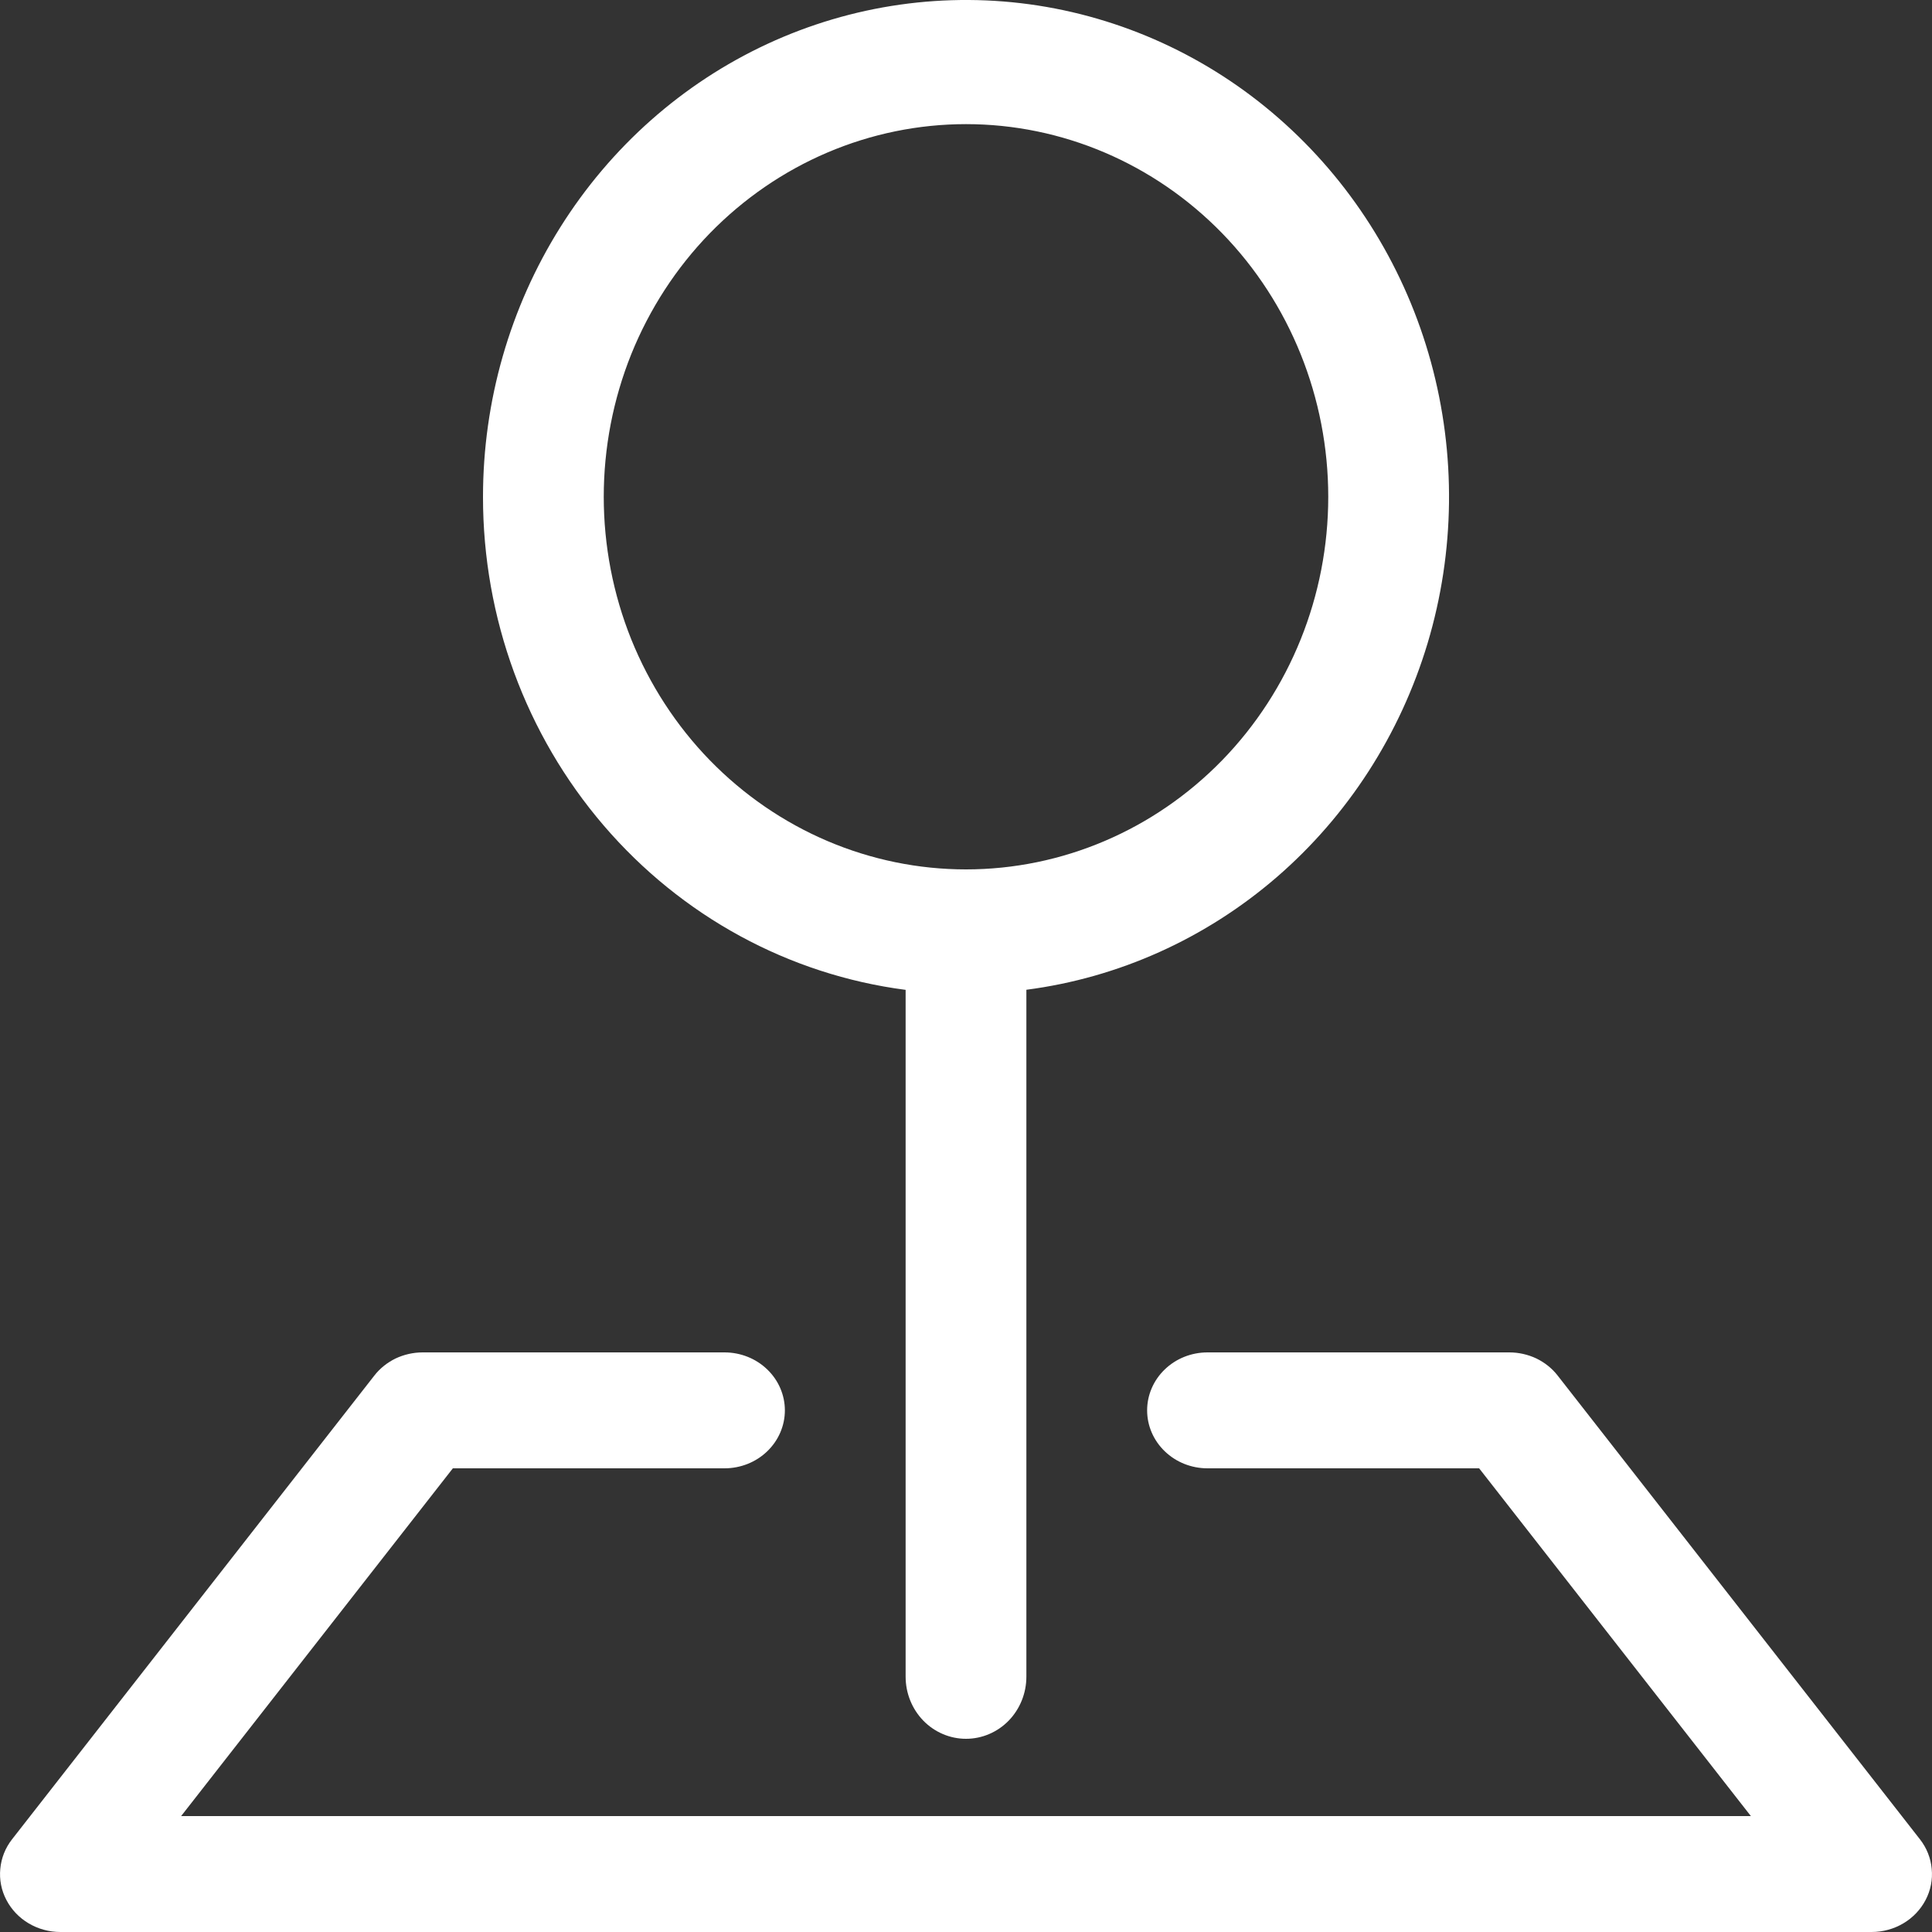 <?xml version="1.0" encoding="UTF-8"?>
<svg xmlns="http://www.w3.org/2000/svg" width="20" height="20" viewBox="0 0 20 20" fill="none">
  <rect x="0" y="0" width="20" height="20" fill="#333333" stroke="none"/>
  <path fill-rule="evenodd" clip-rule="evenodd" d="M3.875 14.24C3.933 14.165 4.009 14.105 4.095 14.063C4.182 14.022 4.278 14 4.375 14H7.5C7.666 14 7.825 14.063 7.942 14.176C8.059 14.288 8.125 14.441 8.125 14.6C8.125 14.759 8.059 14.912 7.942 15.024C7.825 15.137 7.666 15.2 7.5 15.2H4.688L1.875 18.8H18.125L15.312 15.2H12.5C12.334 15.2 12.175 15.137 12.058 15.024C11.941 14.912 11.875 14.759 11.875 14.6C11.875 14.441 11.941 14.288 12.058 14.176C12.175 14.063 12.334 14 12.5 14H15.625C15.722 14 15.818 14.022 15.905 14.063C15.991 14.105 16.067 14.165 16.125 14.24L19.875 19.04C19.945 19.129 19.987 19.235 19.997 19.346C20.008 19.457 19.986 19.569 19.934 19.668C19.882 19.768 19.802 19.852 19.704 19.91C19.605 19.969 19.491 20 19.375 20H0.625C0.509 20 0.395 19.969 0.296 19.91C0.198 19.852 0.118 19.768 0.066 19.668C0.014 19.569 -0.008 19.457 0.003 19.346C0.013 19.235 0.055 19.129 0.125 19.04L3.875 14.24Z" fill="white"></path>
  <path fill-rule="evenodd" clip-rule="evenodd" d="M10 1.285C9.508 1.285 9.02 1.385 8.565 1.579C8.11 1.773 7.697 2.057 7.348 2.415C7 2.773 6.724 3.198 6.535 3.666C6.347 4.134 6.25 4.636 6.25 5.143C6.25 5.649 6.347 6.151 6.535 6.619C6.724 7.087 7 7.512 7.348 7.87C7.697 8.228 8.11 8.512 8.565 8.706C9.02 8.9 9.508 9 10 9C10.995 9 11.948 8.593 12.652 7.87C13.355 7.147 13.75 6.166 13.75 5.143C13.75 4.12 13.355 3.138 12.652 2.415C11.948 1.692 10.995 1.285 10 1.285ZM5 5.143C5 4.153 5.278 3.184 5.8 2.353C6.322 1.521 7.066 0.862 7.943 0.455C8.82 0.048 9.793 -0.09 10.744 0.057C11.696 0.205 12.586 0.631 13.307 1.286C14.029 1.941 14.552 2.796 14.813 3.748C15.074 4.701 15.062 5.711 14.779 6.657C14.495 7.603 13.953 8.444 13.216 9.081C12.479 9.717 11.58 10.122 10.625 10.246V17.357C10.625 17.528 10.559 17.691 10.442 17.812C10.325 17.932 10.166 18 10 18C9.834 18 9.675 17.932 9.558 17.812C9.441 17.691 9.375 17.528 9.375 17.357V10.247C8.166 10.09 7.055 9.485 6.249 8.545C5.443 7.605 4.999 6.396 5 5.143Z" fill="white"></path>
</svg>
